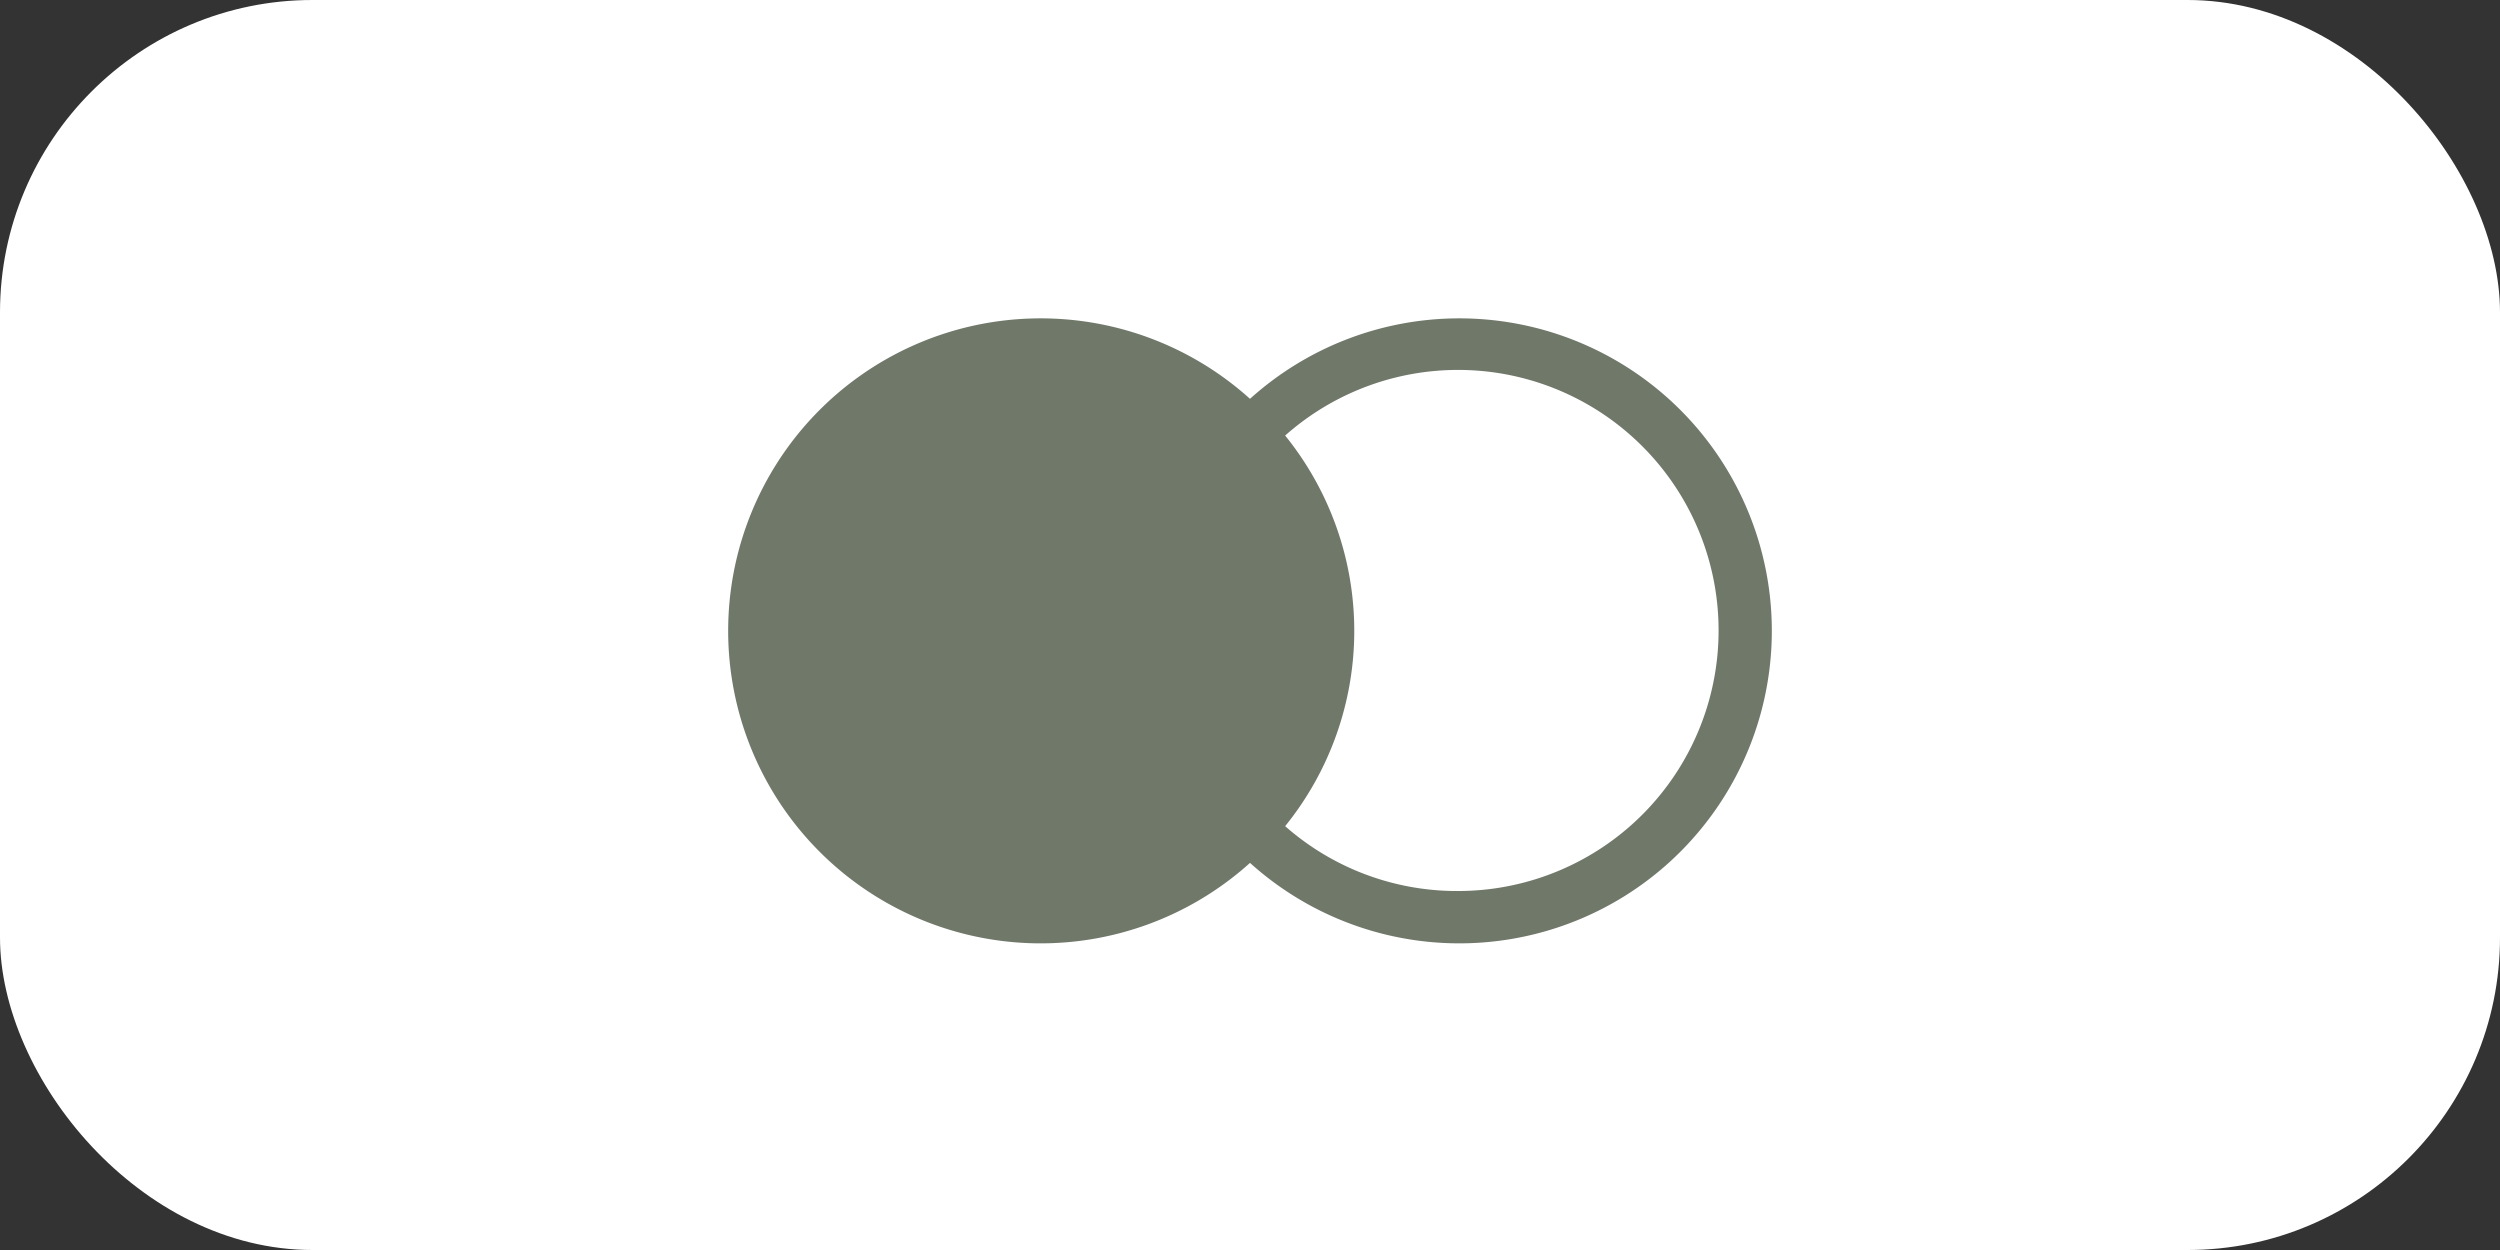 <?xml version="1.0" encoding="UTF-8"?> <svg xmlns="http://www.w3.org/2000/svg" viewBox="0 0 64 32"><rect x="0" y="0" width="64" height="32" fill="#333333" stroke="none"/> <defs> <style>.cls-1{fill:#fff;}.cls-2{fill:#70786a;}</style> </defs> <title>Icon MasterCard</title> <g id="Слой_2" data-name="Слой 2"> <g id="Work"> <rect class="cls-1" width="64" height="32" rx="8"></rect> <path class="cls-2" d="M37.33,8.15A8,8,0,0,0,32,10.21a8,8,0,1,0,0,11.88A8,8,0,1,0,37.33,8.15Zm0,14.66a6.65,6.65,0,0,1-4.43-1.66,7.95,7.95,0,0,0,0-10,6.67,6.67,0,1,1,4.43,11.66Z"></path> </g> </g> </svg> 